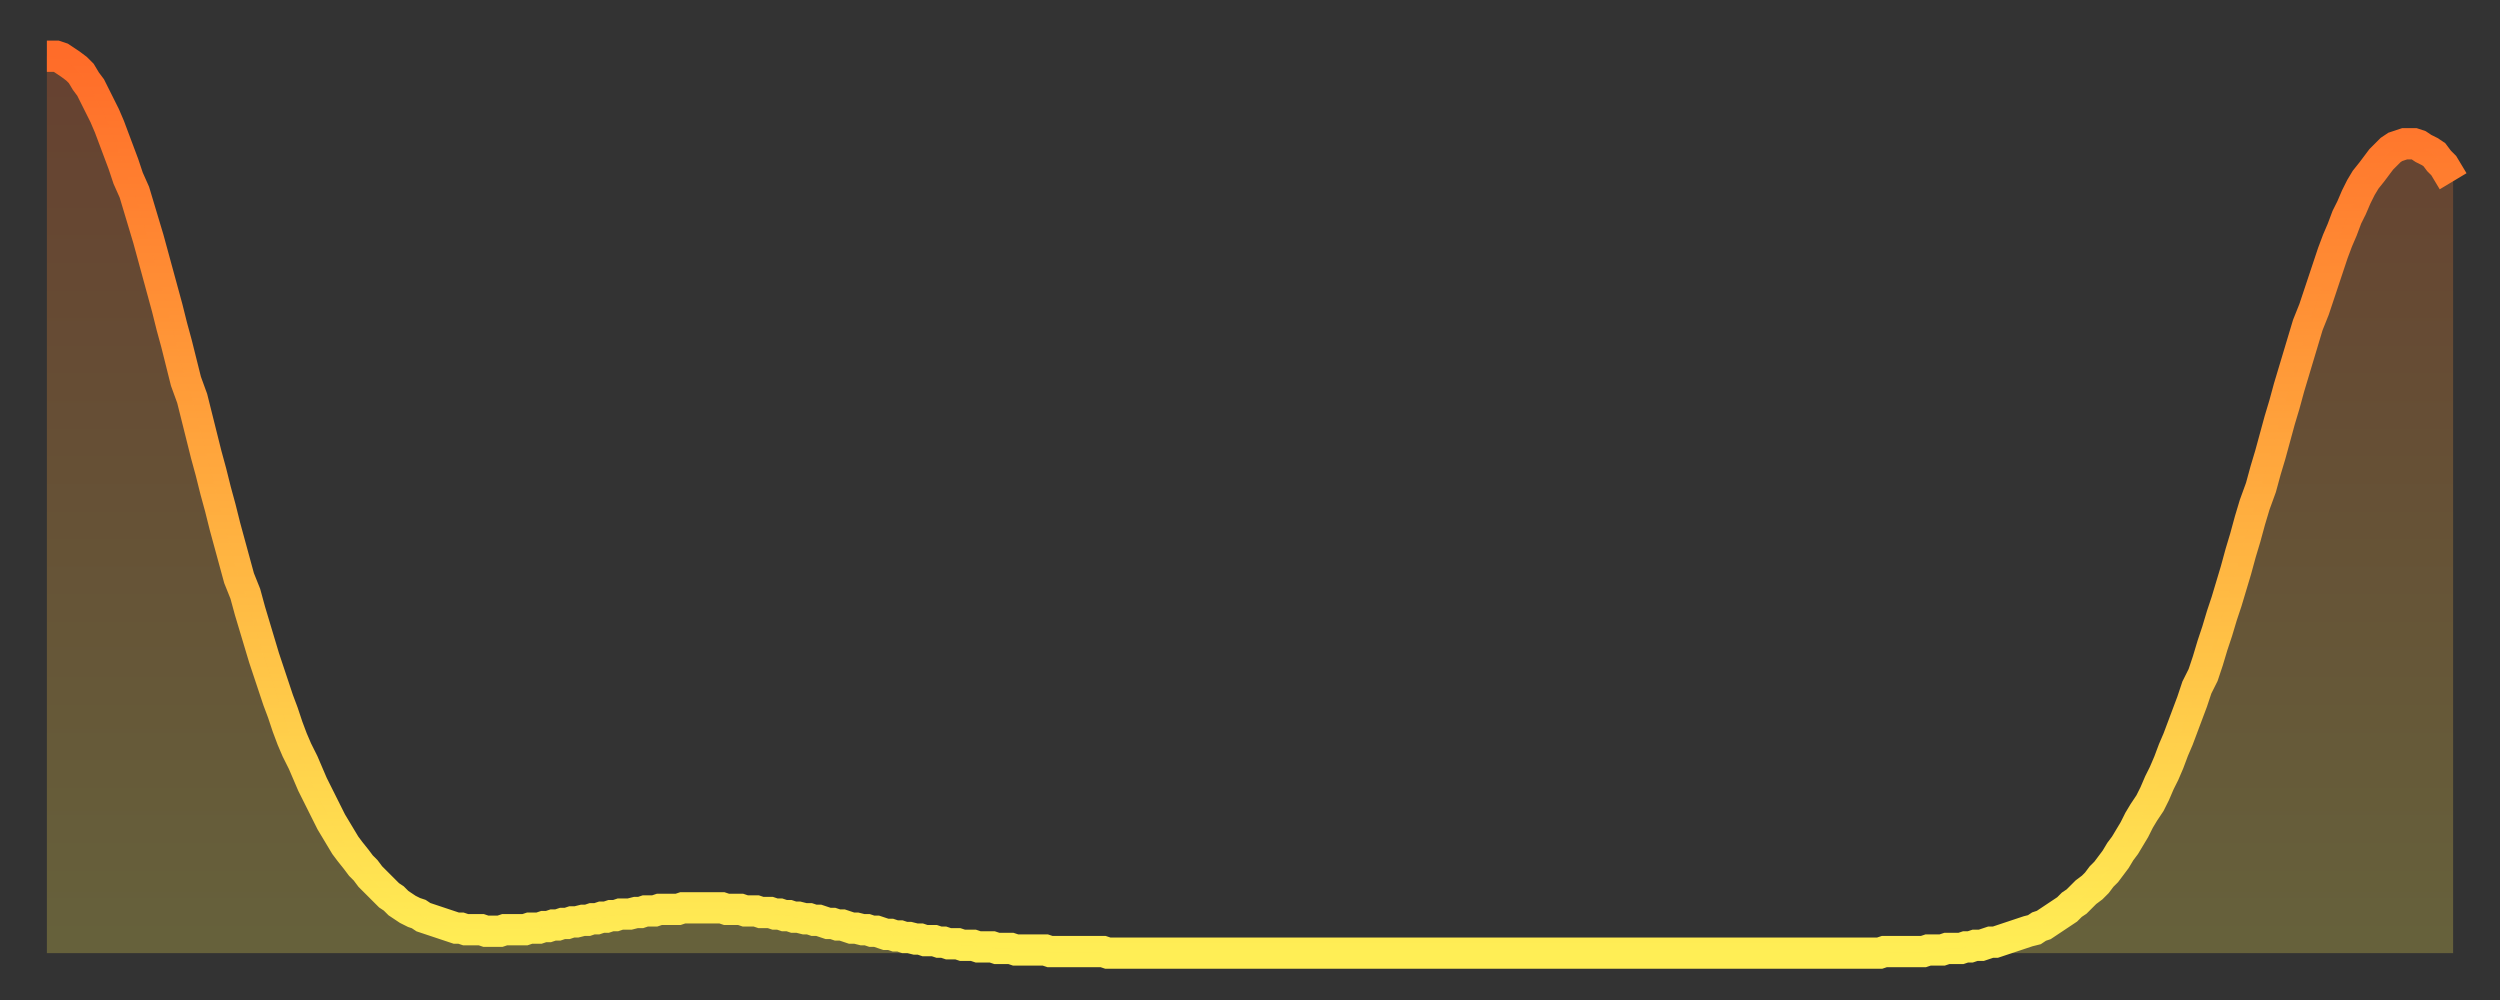 <?xml version="1.0" encoding="utf-8" ?>
<svg baseProfile="full" height="64" version="1.1" width="160" xmlns="http://www.w3.org/2000/svg" xmlns:ev="http://www.w3.org/2001/xml-events" xmlns:xlink="http://www.w3.org/1999/xlink"><rect width="100%" height="100%" fill="#333333" stroke="none"/><defs><linearGradient id="id19838" x1="0" x2="0" y1="0" y2="1"><stop offset="0%" stop-color="#ff6c29" /><stop offset="50%" stop-color="#ffad3f" /><stop offset="100%" stop-color="#ffee55" /></linearGradient></defs><g transform="translate(3,3)"><g><path d="M 0.0 0.6 0.3 0.6 0.6 0.6 0.9 0.7 1.2 0.9 1.5 1.1 1.9 1.4 2.2 1.7 2.5 2.2 2.8 2.6 3.1 3.2 3.4 3.8 3.7 4.4 4.0 5.1 4.3 5.9 4.6 6.7 4.9 7.5 5.2 8.4 5.6 9.3 5.9 10.3 6.2 11.3 6.5 12.3 6.8 13.4 7.1 14.5 7.4 15.6 7.7 16.7 8.0 17.9 8.3 19.0 8.6 20.2 8.9 21.4 9.3 22.5 9.6 23.7 9.9 24.9 10.2 26.1 10.5 27.2 10.8 28.4 11.1 29.5 11.4 30.7 11.7 31.8 12.0 32.9 12.3 34.0 12.7 35.0 13.0 36.1 13.3 37.1 13.6 38.1 13.9 39.1 14.2 40.0 14.5 40.9 14.8 41.8 15.1 42.6 15.4 43.5 15.7 44.3 16.0 45.0 16.4 45.8 16.7 46.5 17.0 47.2 17.3 47.8 17.6 48.4 17.9 49.0 18.2 49.6 18.5 50.1 18.8 50.6 19.1 51.1 19.4 51.5 19.8 52.0 20.1 52.4 20.4 52.7 20.7 53.1 21.0 53.4 21.3 53.7 21.6 54.0 21.9 54.3 22.2 54.5 22.5 54.8 22.8 55.0 23.1 55.2 23.5 55.4 23.8 55.5 24.1 55.7 24.4 55.8 24.7 55.9 25.0 56.0 25.3 56.1 25.6 56.2 25.9 56.3 26.2 56.4 26.5 56.4 26.8 56.5 27.2 56.5 27.5 56.5 27.8 56.5 28.1 56.6 28.4 56.6 28.7 56.6 29.0 56.6 29.3 56.5 29.6 56.5 29.9 56.5 30.2 56.5 30.6 56.5 30.9 56.4 31.2 56.4 31.5 56.4 31.8 56.3 32.1 56.3 32.4 56.2 32.7 56.2 33.0 56.1 33.3 56.1 33.6 56.0 33.9 56.0 34.3 55.9 34.6 55.9 34.9 55.8 35.2 55.8 35.5 55.7 35.8 55.7 36.1 55.6 36.4 55.6 36.7 55.5 37.0 55.5 37.3 55.5 37.7 55.4 38.0 55.4 38.3 55.3 38.6 55.3 38.9 55.3 39.2 55.2 39.5 55.2 39.8 55.2 40.1 55.2 40.4 55.2 40.7 55.1 41.0 55.1 41.4 55.1 41.7 55.1 42.0 55.1 42.3 55.1 42.6 55.1 42.9 55.1 43.2 55.1 43.5 55.2 43.8 55.2 44.1 55.2 44.4 55.2 44.7 55.3 45.1 55.3 45.4 55.3 45.7 55.4 46.0 55.4 46.3 55.4 46.6 55.5 46.9 55.5 47.2 55.6 47.5 55.6 47.8 55.7 48.1 55.7 48.5 55.8 48.8 55.8 49.1 55.9 49.4 55.9 49.7 56.0 50.0 56.1 50.3 56.1 50.6 56.2 50.9 56.2 51.2 56.3 51.5 56.4 51.8 56.4 52.2 56.5 52.5 56.5 52.8 56.6 53.1 56.6 53.4 56.7 53.7 56.8 54.0 56.8 54.3 56.9 54.6 56.9 54.9 57.0 55.2 57.0 55.6 57.1 55.9 57.1 56.2 57.2 56.5 57.2 56.8 57.2 57.1 57.3 57.4 57.3 57.7 57.4 58.0 57.4 58.3 57.4 58.6 57.5 58.9 57.5 59.3 57.5 59.6 57.6 59.9 57.6 60.2 57.6 60.5 57.6 60.8 57.7 61.1 57.7 61.4 57.7 61.7 57.7 62.0 57.8 62.3 57.8 62.6 57.8 63.0 57.8 63.3 57.8 63.6 57.8 63.9 57.8 64.2 57.9 64.5 57.9 64.8 57.9 65.1 57.9 65.4 57.9 65.7 57.9 66.0 57.9 66.4 57.9 66.7 57.9 67.0 57.9 67.3 57.9 67.6 57.9 67.9 58.0 68.2 58.0 68.5 58.0 68.8 58.0 69.1 58.0 69.4 58.0 69.7 58.0 70.1 58.0 70.4 58.0 70.7 58.0 71.0 58.0 71.3 58.0 71.6 58.0 71.9 58.0 72.2 58.0 72.5 58.0 72.8 58.0 73.1 58.0 73.5 58.0 73.8 58.0 74.1 58.0 74.4 58.0 74.7 58.0 75.0 58.0 75.3 58.0 75.6 58.0 75.9 58.0 76.2 58.0 76.5 58.0 76.8 58.0 77.2 58.0 77.5 58.0 77.8 58.0 78.1 58.0 78.4 58.0 78.7 58.0 79.0 58.0 79.3 58.0 79.6 58.0 79.9 58.0 80.2 58.0 80.5 58.0 80.9 58.0 81.2 58.0 81.5 58.0 81.8 58.0 82.1 58.0 82.4 58.0 82.7 58.0 83.0 58.0 83.3 58.0 83.6 58.0 83.9 58.0 84.3 58.0 84.6 58.0 84.9 58.0 85.2 58.0 85.5 58.0 85.8 58.0 86.1 58.0 86.4 58.0 86.7 58.0 87.0 58.0 87.3 58.0 87.6 58.0 88.0 58.0 88.3 58.0 88.6 58.0 88.9 58.0 89.2 58.0 89.5 58.0 89.8 58.0 90.1 58.0 90.4 58.0 90.7 58.0 91.0 58.0 91.4 58.0 91.7 58.0 92.0 58.0 92.3 58.0 92.6 58.0 92.9 58.0 93.2 58.0 93.5 58.0 93.8 58.0 94.1 58.0 94.4 58.0 94.7 58.0 95.1 58.0 95.4 58.0 95.7 58.0 96.0 58.0 96.3 58.0 96.6 58.0 96.9 58.0 97.2 58.0 97.5 58.0 97.8 58.0 98.1 58.0 98.4 58.0 98.8 58.0 99.1 58.0 99.4 58.0 99.7 58.0 100.0 58.0 100.3 58.0 100.6 58.0 100.9 58.0 101.2 58.0 101.5 58.0 101.8 58.0 102.2 58.0 102.5 58.0 102.8 58.0 103.1 58.0 103.4 58.0 103.7 58.0 104.0 58.0 104.3 58.0 104.6 58.0 104.9 58.0 105.2 58.0 105.5 58.0 105.9 58.0 106.2 58.0 106.5 58.0 106.8 58.0 107.1 58.0 107.4 58.0 107.7 58.0 108.0 58.0 108.3 58.0 108.6 58.0 108.9 58.0 109.3 58.0 109.6 58.0 109.9 58.0 110.2 58.0 110.5 58.0 110.8 58.0 111.1 58.0 111.4 58.0 111.7 58.0 112.0 58.0 112.3 58.0 112.6 58.0 113.0 58.0 113.3 58.0 113.6 58.0 113.9 58.0 114.2 58.0 114.5 58.0 114.8 58.0 115.1 58.0 115.4 58.0 115.7 58.0 116.0 58.0 116.3 58.0 116.7 58.0 117.0 58.0 117.3 58.0 117.6 57.9 117.9 57.9 118.2 57.9 118.5 57.9 118.8 57.9 119.1 57.9 119.4 57.9 119.7 57.9 120.1 57.9 120.4 57.8 120.7 57.8 121.0 57.8 121.3 57.8 121.6 57.7 121.9 57.7 122.2 57.7 122.5 57.7 122.8 57.6 123.1 57.6 123.4 57.5 123.8 57.5 124.1 57.4 124.4 57.3 124.7 57.3 125.0 57.2 125.3 57.1 125.6 57.0 125.9 56.9 126.2 56.8 126.5 56.7 126.8 56.6 127.2 56.5 127.5 56.3 127.8 56.2 128.1 56.0 128.4 55.8 128.7 55.6 129.0 55.4 129.3 55.2 129.6 54.9 129.9 54.7 130.2 54.4 130.5 54.1 130.9 53.8 131.2 53.5 131.5 53.1 131.8 52.8 132.1 52.4 132.4 52.0 132.7 51.5 133.0 51.1 133.3 50.6 133.6 50.1 133.9 49.5 134.2 49.0 134.6 48.4 134.9 47.8 135.2 47.1 135.5 46.5 135.8 45.8 136.1 45.0 136.4 44.3 136.7 43.5 137.0 42.7 137.3 41.9 137.6 41.0 138.0 40.2 138.3 39.3 138.6 38.3 138.9 37.4 139.2 36.4 139.5 35.5 139.8 34.5 140.1 33.5 140.4 32.4 140.7 31.4 141.0 30.3 141.3 29.3 141.7 28.2 142.0 27.1 142.3 26.1 142.6 25.0 142.9 23.9 143.2 22.9 143.5 21.8 143.8 20.8 144.1 19.8 144.4 18.8 144.7 17.8 145.1 16.8 145.4 15.9 145.7 15.0 146.0 14.1 146.3 13.2 146.6 12.4 146.9 11.7 147.2 10.9 147.5 10.3 147.8 9.6 148.1 9.0 148.4 8.5 148.8 8.0 149.1 7.6 149.4 7.2 149.7 6.9 150.0 6.6 150.3 6.4 150.6 6.3 150.9 6.2 151.2 6.2 151.5 6.2 151.8 6.3 152.1 6.5 152.5 6.7 152.8 6.9 153.1 7.3 153.4 7.6 153.7 8.1 154.0 8.6" fill="none" id="graph-curve" opacity="1" stroke="url(#id19838)" stroke-width="2" /><path d="M 0 58 L 0.0 0.6 0.3 0.6 0.6 0.6 0.9 0.7 1.2 0.9 1.5 1.1 1.9 1.4 2.2 1.7 2.5 2.2 2.8 2.6 3.1 3.2 3.4 3.8 3.7 4.4 4.0 5.1 4.3 5.9 4.6 6.7 4.9 7.5 5.2 8.4 5.6 9.3 5.9 10.3 6.2 11.3 6.5 12.3 6.8 13.4 7.1 14.5 7.4 15.6 7.7 16.7 8.0 17.9 8.3 19.0 8.6 20.2 8.9 21.4 9.3 22.5 9.6 23.7 9.9 24.9 10.2 26.1 10.5 27.2 10.8 28.4 11.1 29.5 11.4 30.7 11.7 31.8 12.0 32.9 12.3 34.0 12.7 35.0 13.0 36.1 13.3 37.1 13.6 38.1 13.9 39.1 14.2 40.0 14.5 40.9 14.8 41.8 15.1 42.6 15.4 43.5 15.7 44.3 16.0 45.0 16.4 45.8 16.7 46.5 17.0 47.2 17.3 47.8 17.6 48.4 17.9 49.0 18.2 49.6 18.5 50.1 18.8 50.6 19.1 51.1 19.4 51.5 19.8 52.0 20.1 52.4 20.4 52.7 20.7 53.1 21.0 53.4 21.3 53.7 21.6 54.0 21.9 54.3 22.2 54.5 22.5 54.8 22.8 55.0 23.1 55.2 23.5 55.4 23.8 55.5 24.1 55.7 24.4 55.8 24.7 55.9 25.0 56.0 25.3 56.1 25.6 56.2 25.9 56.3 26.2 56.4 26.5 56.4 26.8 56.5 27.2 56.5 27.5 56.5 27.8 56.5 28.1 56.6 28.4 56.6 28.7 56.6 29.0 56.6 29.3 56.5 29.6 56.5 29.9 56.5 30.2 56.5 30.6 56.5 30.9 56.4 31.2 56.4 31.5 56.4 31.8 56.3 32.1 56.3 32.4 56.2 32.7 56.2 33.0 56.1 33.3 56.1 33.6 56.0 33.9 56.0 34.3 55.9 34.6 55.9 34.9 55.8 35.2 55.8 35.5 55.7 35.8 55.7 36.1 55.6 36.4 55.6 36.7 55.5 37.0 55.5 37.3 55.5 37.7 55.4 38.0 55.4 38.3 55.3 38.6 55.3 38.9 55.3 39.2 55.2 39.5 55.2 39.8 55.2 40.1 55.2 40.4 55.2 40.7 55.1 41.0 55.1 41.4 55.1 41.7 55.1 42.0 55.1 42.3 55.1 42.6 55.1 42.9 55.1 43.2 55.1 43.5 55.2 43.8 55.2 44.1 55.2 44.4 55.2 44.7 55.3 45.1 55.3 45.4 55.3 45.7 55.4 46.0 55.4 46.3 55.4 46.6 55.5 46.9 55.5 47.2 55.6 47.5 55.6 47.8 55.7 48.1 55.7 48.5 55.8 48.8 55.8 49.1 55.9 49.4 55.9 49.7 56.0 50.0 56.1 50.3 56.1 50.6 56.2 50.9 56.2 51.2 56.3 51.5 56.4 51.8 56.4 52.2 56.5 52.5 56.5 52.8 56.6 53.1 56.6 53.4 56.7 53.7 56.8 54.0 56.8 54.3 56.9 54.6 56.9 54.9 57.0 55.2 57.0 55.6 57.1 55.9 57.1 56.2 57.2 56.5 57.2 56.8 57.2 57.1 57.3 57.4 57.3 57.7 57.4 58.0 57.4 58.3 57.4 58.6 57.5 58.9 57.5 59.3 57.5 59.6 57.6 59.9 57.6 60.2 57.6 60.5 57.6 60.8 57.7 61.1 57.7 61.4 57.7 61.7 57.7 62.0 57.8 62.3 57.8 62.6 57.8 63.0 57.8 63.3 57.8 63.6 57.8 63.9 57.8 64.2 57.9 64.5 57.9 64.8 57.9 65.1 57.9 65.4 57.9 65.7 57.9 66.0 57.9 66.4 57.9 66.7 57.9 67.0 57.9 67.3 57.9 67.6 57.9 67.9 58.0 68.2 58.0 68.5 58.0 68.8 58.0 69.1 58.0 69.4 58.0 69.7 58.0 70.1 58.0 70.4 58.0 70.7 58.0 71.0 58.0 71.3 58.0 71.6 58.0 71.9 58.0 72.2 58.0 72.5 58.0 72.8 58.0 73.1 58.0 73.5 58.0 73.8 58.0 74.1 58.0 74.4 58.0 74.7 58.0 75.0 58.0 75.3 58.0 75.6 58.0 75.9 58.0 76.2 58.0 76.5 58.0 76.8 58.0 77.2 58.0 77.5 58.0 77.8 58.0 78.1 58.0 78.4 58.0 78.7 58.0 79.0 58.0 79.3 58.0 79.6 58.0 79.9 58.0 80.2 58.0 80.5 58.0 80.9 58.0 81.2 58.0 81.5 58.0 81.8 58.0 82.1 58.0 82.4 58.0 82.7 58.0 83.0 58.0 83.3 58.0 83.6 58.0 83.9 58.0 84.3 58.0 84.6 58.0 84.9 58.0 85.2 58.0 85.5 58.0 85.8 58.0 86.1 58.0 86.4 58.0 86.7 58.0 87.0 58.0 87.3 58.0 87.6 58.0 88.0 58.0 88.3 58.0 88.6 58.0 88.9 58.0 89.2 58.0 89.5 58.0 89.8 58.0 90.1 58.0 90.4 58.0 90.7 58.0 91.0 58.0 91.4 58.0 91.7 58.0 92.0 58.0 92.3 58.0 92.6 58.0 92.9 58.0 93.2 58.0 93.5 58.0 93.8 58.0 94.1 58.0 94.4 58.0 94.7 58.0 95.1 58.0 95.4 58.0 95.7 58.0 96.0 58.0 96.3 58.0 96.6 58.0 96.9 58.0 97.2 58.0 97.5 58.0 97.8 58.0 98.1 58.0 98.4 58.0 98.8 58.0 99.1 58.0 99.4 58.0 99.7 58.0 100.0 58.0 100.3 58.0 100.6 58.0 100.9 58.0 101.2 58.0 101.5 58.0 101.8 58.0 102.2 58.0 102.5 58.0 102.8 58.0 103.1 58.0 103.4 58.0 103.7 58.0 104.0 58.0 104.3 58.0 104.6 58.0 104.9 58.0 105.2 58.0 105.5 58.0 105.9 58.0 106.2 58.0 106.5 58.0 106.8 58.0 107.1 58.0 107.4 58.0 107.7 58.0 108.0 58.0 108.3 58.0 108.6 58.0 108.9 58.0 109.3 58.0 109.6 58.0 109.9 58.0 110.2 58.0 110.5 58.0 110.8 58.0 111.1 58.0 111.4 58.0 111.7 58.0 112.0 58.0 112.3 58.0 112.6 58.0 113.0 58.0 113.3 58.0 113.6 58.0 113.9 58.0 114.2 58.0 114.5 58.0 114.8 58.0 115.1 58.0 115.4 58.0 115.7 58.0 116.0 58.0 116.3 58.0 116.7 58.0 117.0 58.0 117.3 58.0 117.6 57.9 117.9 57.9 118.2 57.9 118.5 57.9 118.8 57.9 119.1 57.9 119.4 57.9 119.7 57.9 120.1 57.9 120.4 57.8 120.7 57.8 121.0 57.8 121.3 57.8 121.6 57.7 121.9 57.7 122.2 57.7 122.5 57.7 122.8 57.6 123.1 57.6 123.4 57.5 123.8 57.5 124.1 57.4 124.4 57.3 124.7 57.3 125.0 57.2 125.3 57.1 125.6 57.0 125.9 56.9 126.2 56.8 126.5 56.7 126.8 56.6 127.2 56.5 127.5 56.3 127.8 56.2 128.1 56.0 128.4 55.8 128.7 55.6 129.0 55.4 129.3 55.2 129.6 54.9 129.9 54.7 130.2 54.4 130.5 54.1 130.9 53.8 131.2 53.5 131.5 53.1 131.8 52.8 132.1 52.4 132.4 52.0 132.7 51.5 133.0 51.1 133.3 50.6 133.6 50.1 133.9 49.5 134.2 49.0 134.6 48.4 134.9 47.8 135.2 47.1 135.5 46.5 135.8 45.8 136.1 45.0 136.4 44.3 136.7 43.5 137.0 42.7 137.3 41.9 137.6 41.0 138.0 40.2 138.3 39.3 138.6 38.3 138.9 37.4 139.2 36.4 139.5 35.5 139.8 34.5 140.1 33.5 140.4 32.4 140.7 31.4 141.0 30.3 141.3 29.3 141.7 28.2 142.0 27.1 142.3 26.1 142.6 25.0 142.9 23.9 143.2 22.9 143.5 21.8 143.8 20.8 144.1 19.8 144.4 18.8 144.7 17.8 145.1 16.8 145.4 15.9 145.7 15.0 146.0 14.1 146.3 13.2 146.6 12.4 146.9 11.7 147.2 10.9 147.5 10.3 147.8 9.6 148.1 9.0 148.4 8.5 148.8 8.0 149.1 7.6 149.4 7.2 149.7 6.9 150.0 6.6 150.3 6.4 150.6 6.3 150.9 6.2 151.2 6.2 151.5 6.2 151.8 6.3 152.1 6.5 152.5 6.7 152.8 6.9 153.1 7.3 153.4 7.6 153.7 8.1 154.0 8.6 154 58" fill="url(#id19838)" fill-opacity=".25" id="graph-shadow" /></g></g></svg>